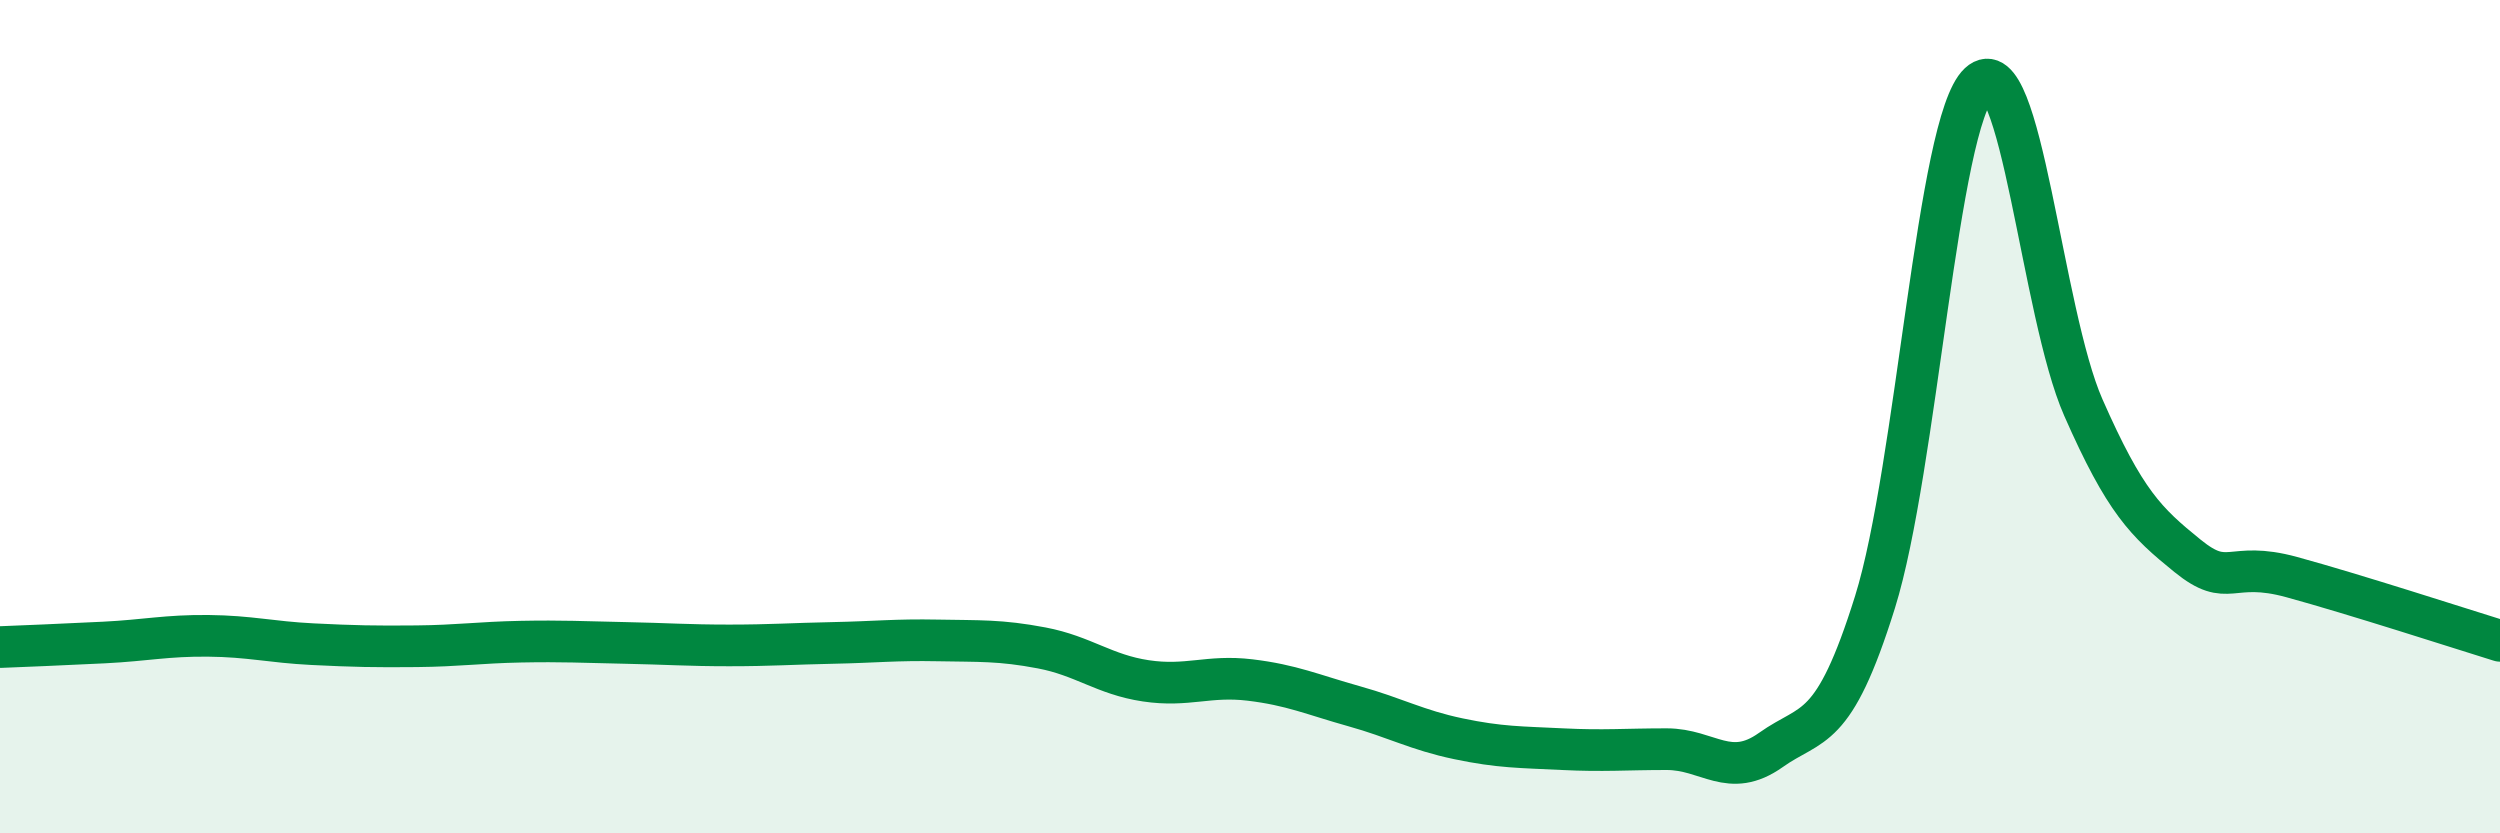 
    <svg width="60" height="20" viewBox="0 0 60 20" xmlns="http://www.w3.org/2000/svg">
      <path
        d="M 0,15.53 C 0.5,15.51 1.5,15.47 2.5,15.42 C 3.5,15.37 4,15.25 5,15.26 C 6,15.27 6.5,15.41 7.5,15.46 C 8.5,15.51 9,15.52 10,15.51 C 11,15.5 11.5,15.42 12.5,15.4 C 13.5,15.38 14,15.41 15,15.43 C 16,15.45 16.5,15.49 17.5,15.49 C 18.5,15.49 19,15.45 20,15.43 C 21,15.41 21.5,15.35 22.5,15.37 C 23.5,15.39 24,15.36 25,15.55 C 26,15.74 26.5,16.19 27.5,16.34 C 28.5,16.49 29,16.2 30,16.32 C 31,16.44 31.5,16.67 32.5,16.95 C 33.5,17.23 34,17.52 35,17.73 C 36,17.94 36.5,17.93 37.5,17.98 C 38.5,18.03 39,17.98 40,17.98 C 41,17.98 41.5,18.71 42.5,18 C 43.5,17.29 44,17.65 45,14.45 C 46,11.25 46.5,2.93 47.5,2 C 48.5,1.07 49,7.51 50,9.78 C 51,12.05 51.5,12.53 52.5,13.34 C 53.5,14.15 53.5,13.44 55,13.85 C 56.5,14.26 59,15.07 60,15.38L60 20L0 20Z"
        fill="#008740"
        opacity="0.1"
        stroke-linecap="round"
        stroke-linejoin="round"
      />
      <path
        d="M 0,15.53 C 0.5,15.51 1.5,15.47 2.5,15.42 C 3.5,15.37 4,15.25 5,15.26 C 6,15.27 6.5,15.41 7.5,15.46 C 8.5,15.51 9,15.52 10,15.51 C 11,15.5 11.5,15.42 12.5,15.4 C 13.5,15.38 14,15.41 15,15.43 C 16,15.45 16.5,15.49 17.5,15.49 C 18.5,15.49 19,15.45 20,15.43 C 21,15.41 21.5,15.35 22.5,15.37 C 23.5,15.39 24,15.36 25,15.55 C 26,15.74 26.5,16.19 27.5,16.34 C 28.5,16.49 29,16.2 30,16.32 C 31,16.44 31.5,16.67 32.5,16.95 C 33.5,17.23 34,17.52 35,17.73 C 36,17.94 36.5,17.93 37.5,17.98 C 38.5,18.03 39,17.98 40,17.98 C 41,17.98 41.5,18.71 42.5,18 C 43.5,17.29 44,17.65 45,14.45 C 46,11.25 46.5,2.93 47.5,2 C 48.5,1.07 49,7.51 50,9.78 C 51,12.05 51.5,12.53 52.5,13.34 C 53.5,14.15 53.5,13.44 55,13.85 C 56.5,14.26 59,15.07 60,15.38"
        stroke="#008740"
        stroke-width="1"
        fill="none"
        stroke-linecap="round"
        stroke-linejoin="round"
      />
    </svg>
  
